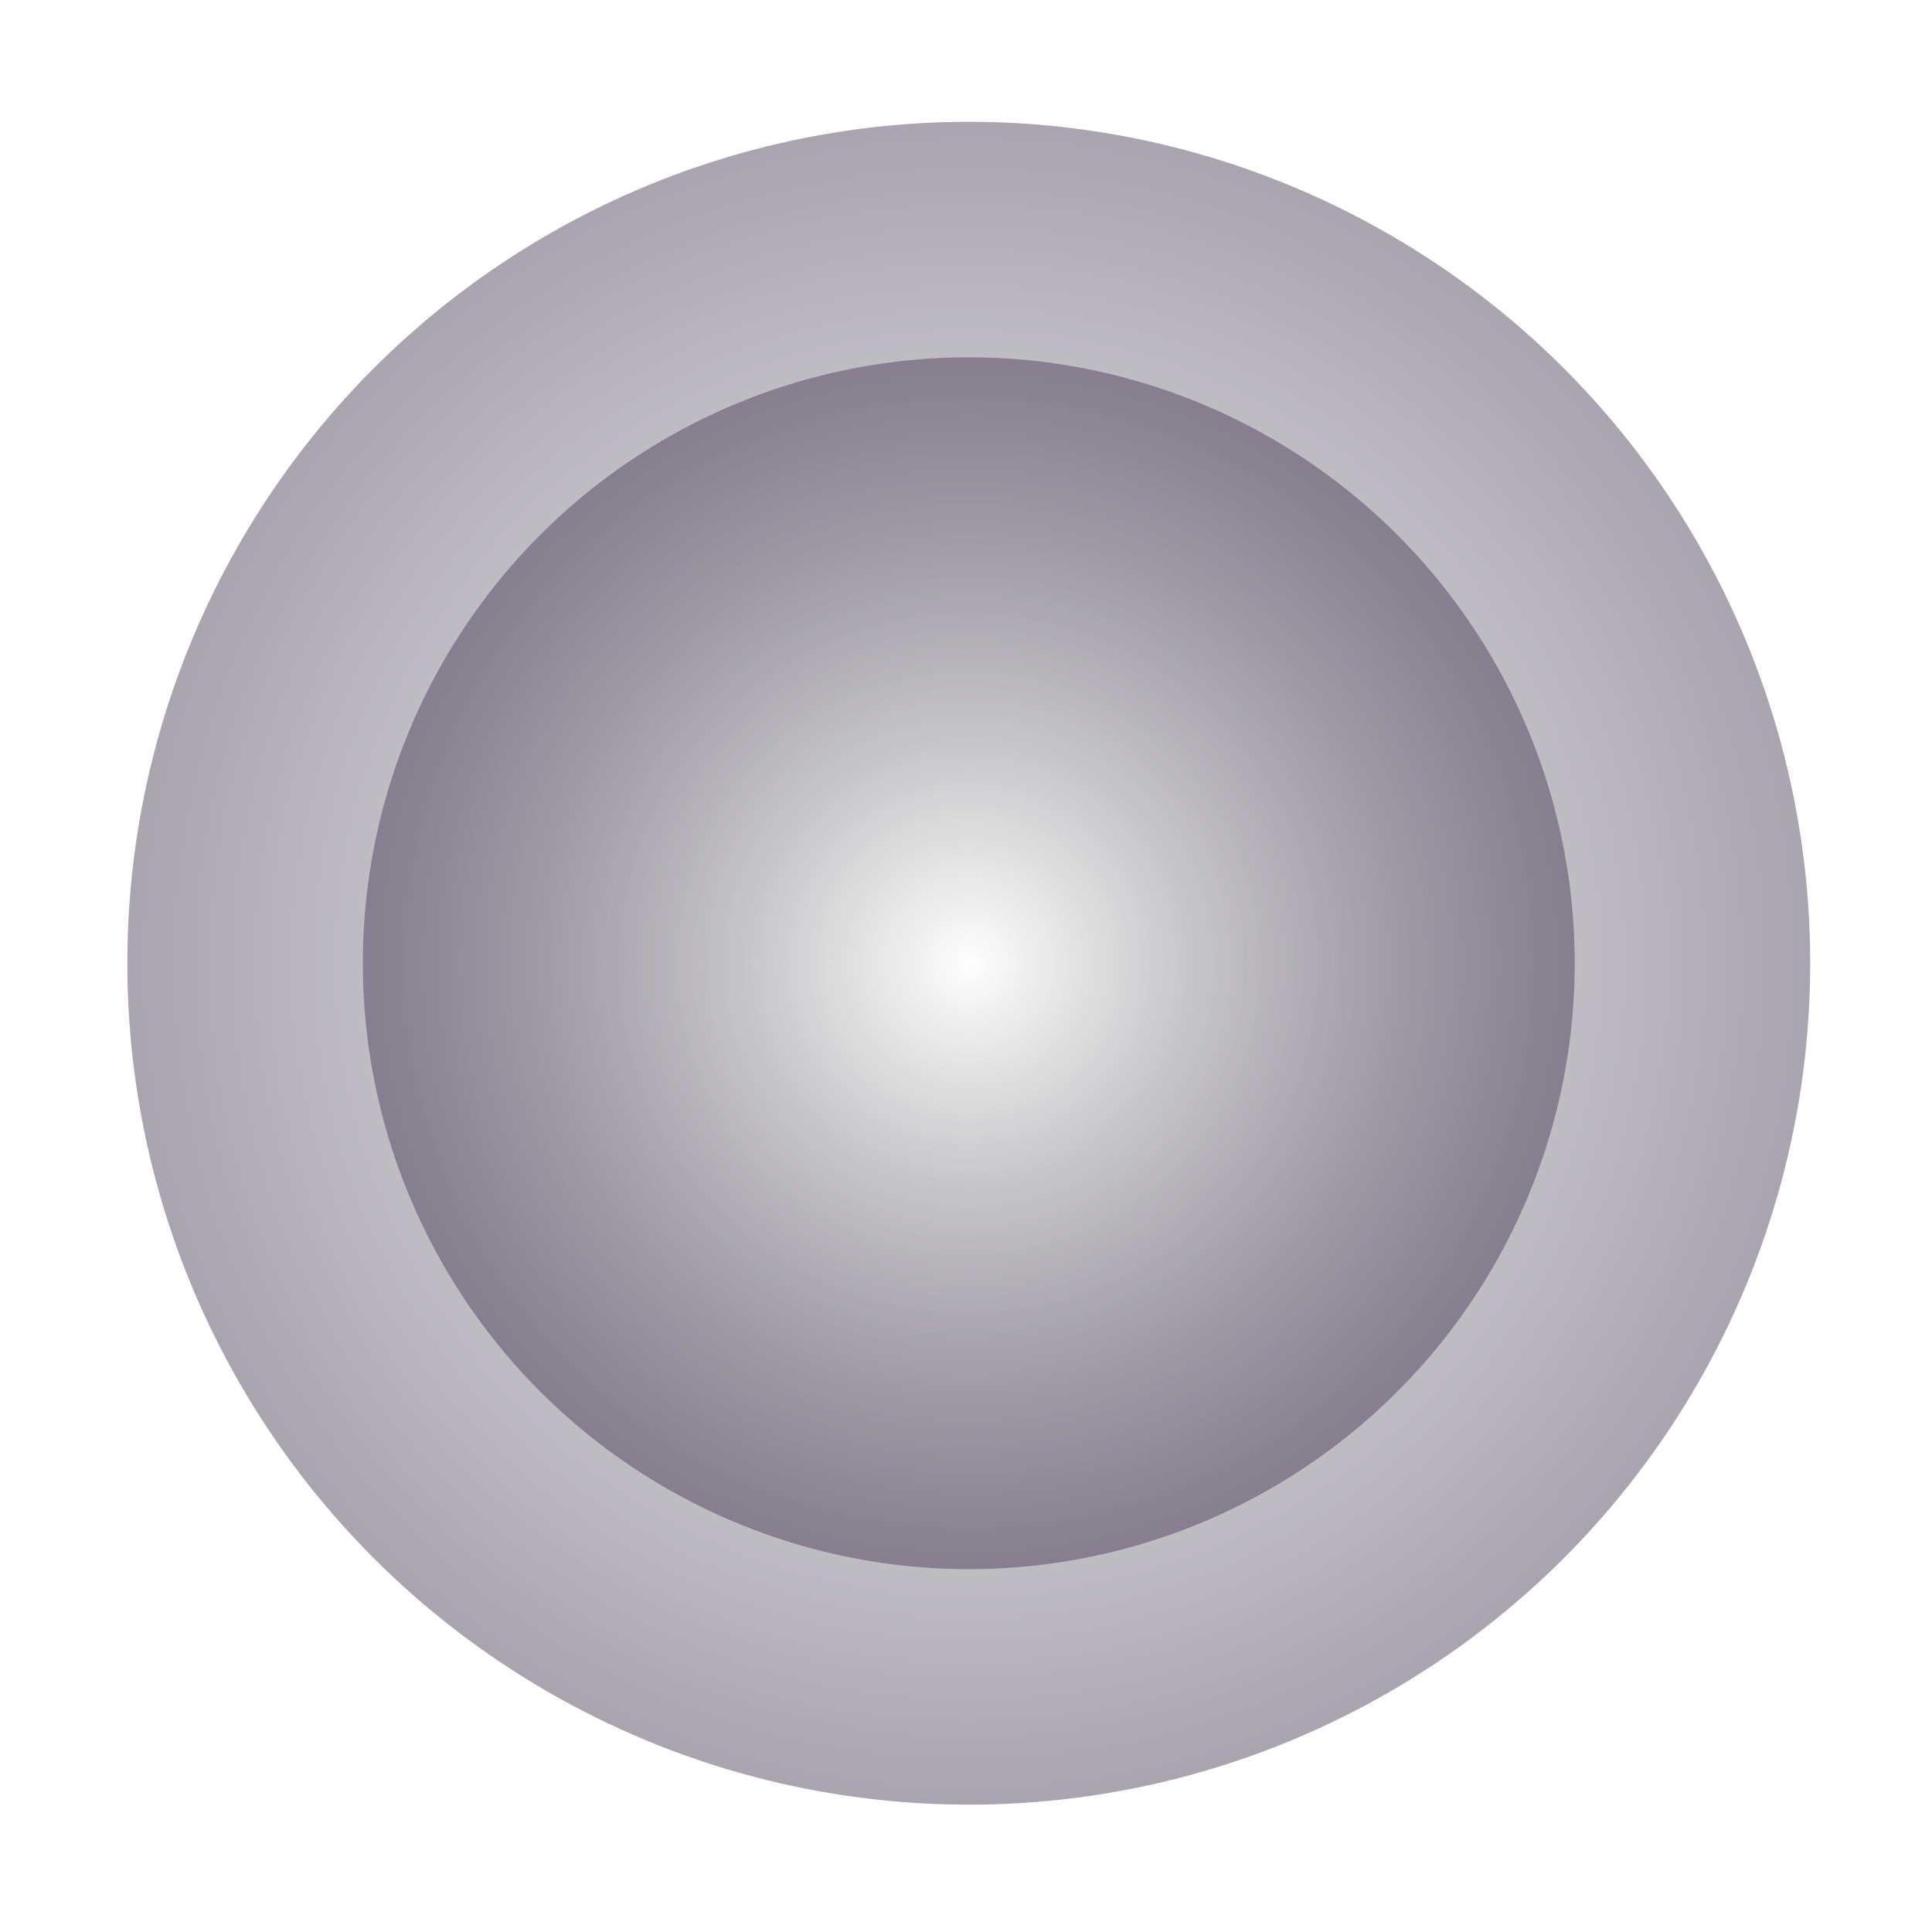 <svg width="349" height="349" viewBox="0 0 349 349" fill="none" xmlns="http://www.w3.org/2000/svg">
<circle cx="175" cy="174" r="152" fill="url(#paint0_radial_6884_261)"/>
<circle cx="175.001" cy="174" r="109.458" fill="url(#paint1_radial_6884_261)"/>
<defs>
<radialGradient id="paint0_radial_6884_261" cx="0" cy="0" r="1" gradientUnits="userSpaceOnUse" gradientTransform="translate(175 174) rotate(90) scale(152)">
<stop stop-color="#251E2C" stop-opacity="0"/>
<stop offset="1" stop-color="#423351" stop-opacity="0.45"/>
</radialGradient>
<radialGradient id="paint1_radial_6884_261" cx="0" cy="0" r="1" gradientUnits="userSpaceOnUse" gradientTransform="translate(175.001 174) rotate(90) scale(109.458)">
<stop stop-color="#251E2C" stop-opacity="0"/>
<stop offset="1" stop-color="#423351" stop-opacity="0.45"/>
</radialGradient>
</defs>
</svg>
